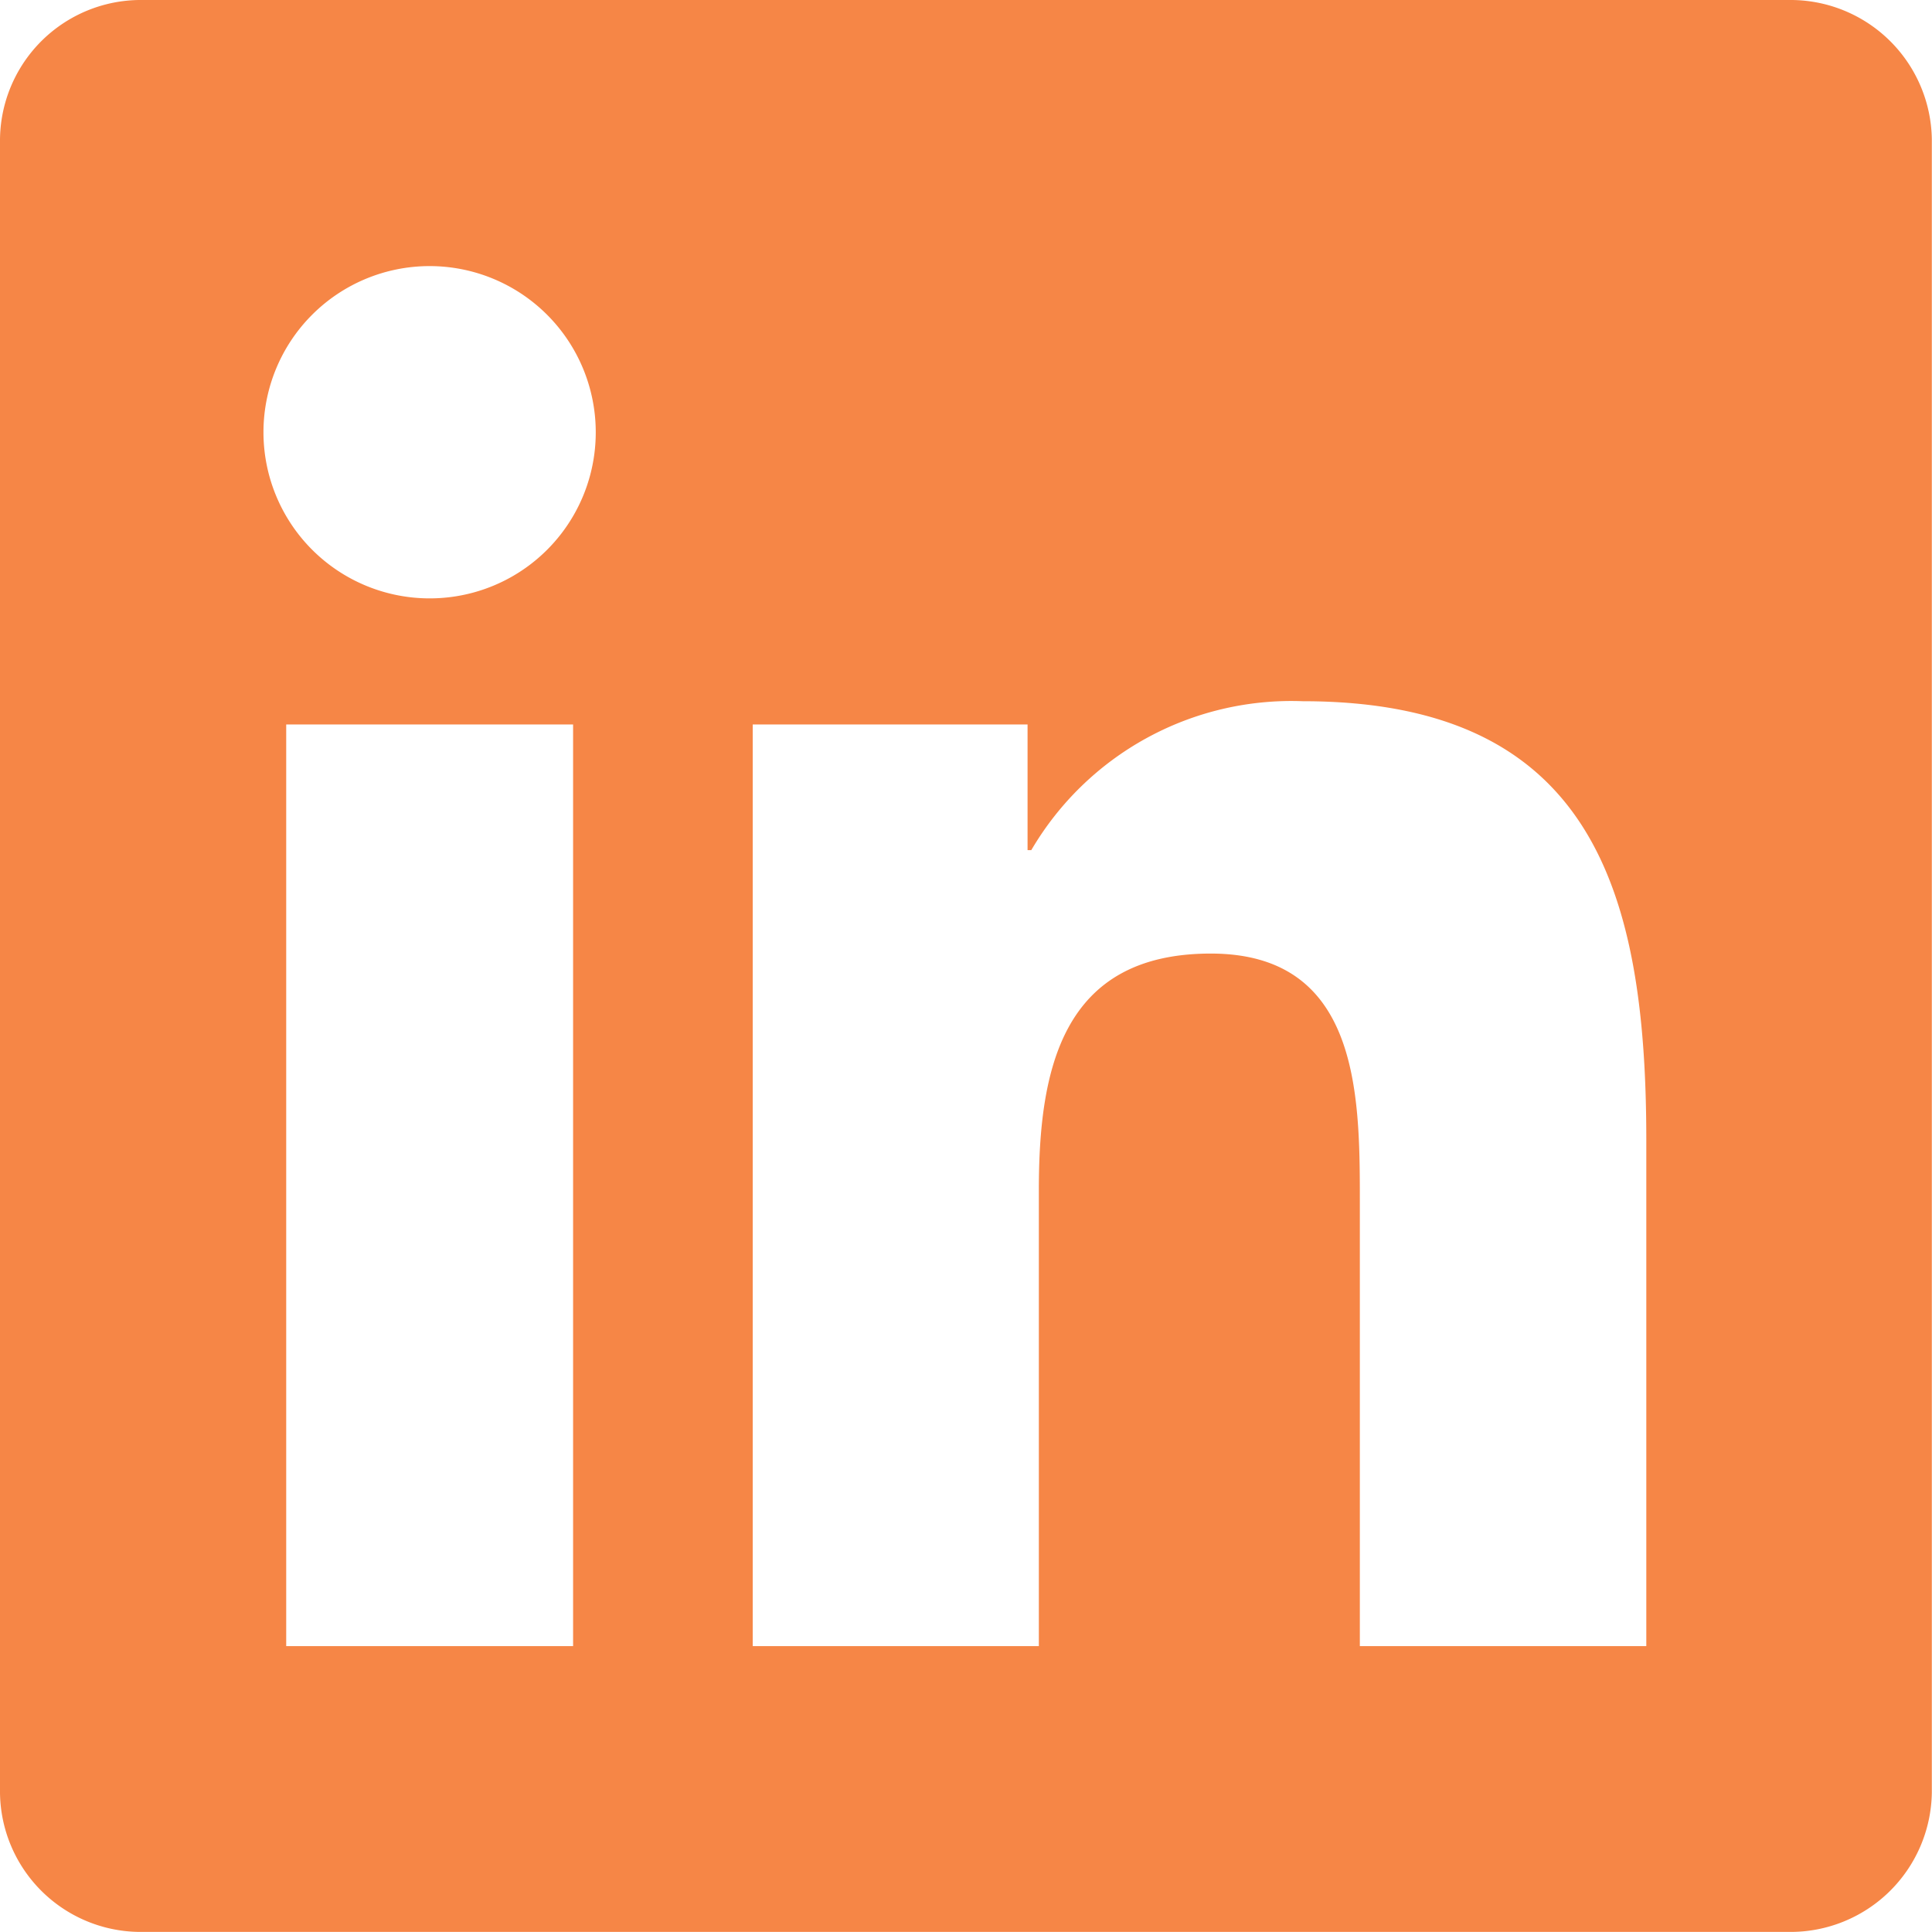 <svg xmlns="http://www.w3.org/2000/svg" width="22.769" height="22.769" viewBox="0 0 22.769 22.769">
  <path id="Icon_simple-linkedin" data-name="Icon simple-linkedin" d="M19.4,19.4H16.026V14.119c0-1.26-.026-2.881-1.757-2.881-1.758,0-2.026,1.371-2.026,2.788V19.4H8.871V8.538H12.11v1.481h.044a3.553,3.553,0,0,1,3.2-1.755c3.416,0,4.048,2.248,4.048,5.175V19.4ZM5.063,7.052A1.958,1.958,0,1,1,7.021,5.093,1.956,1.956,0,0,1,5.063,7.052ZM6.754,19.4H3.373V8.538H6.754ZM21.085,0H1.68A1.66,1.66,0,0,0,0,1.64V21.128a1.659,1.659,0,0,0,1.68,1.64h19.4a1.666,1.666,0,0,0,1.687-1.64V1.64A1.666,1.666,0,0,0,21.082,0Z" fill="#f68646"/>
</svg>

